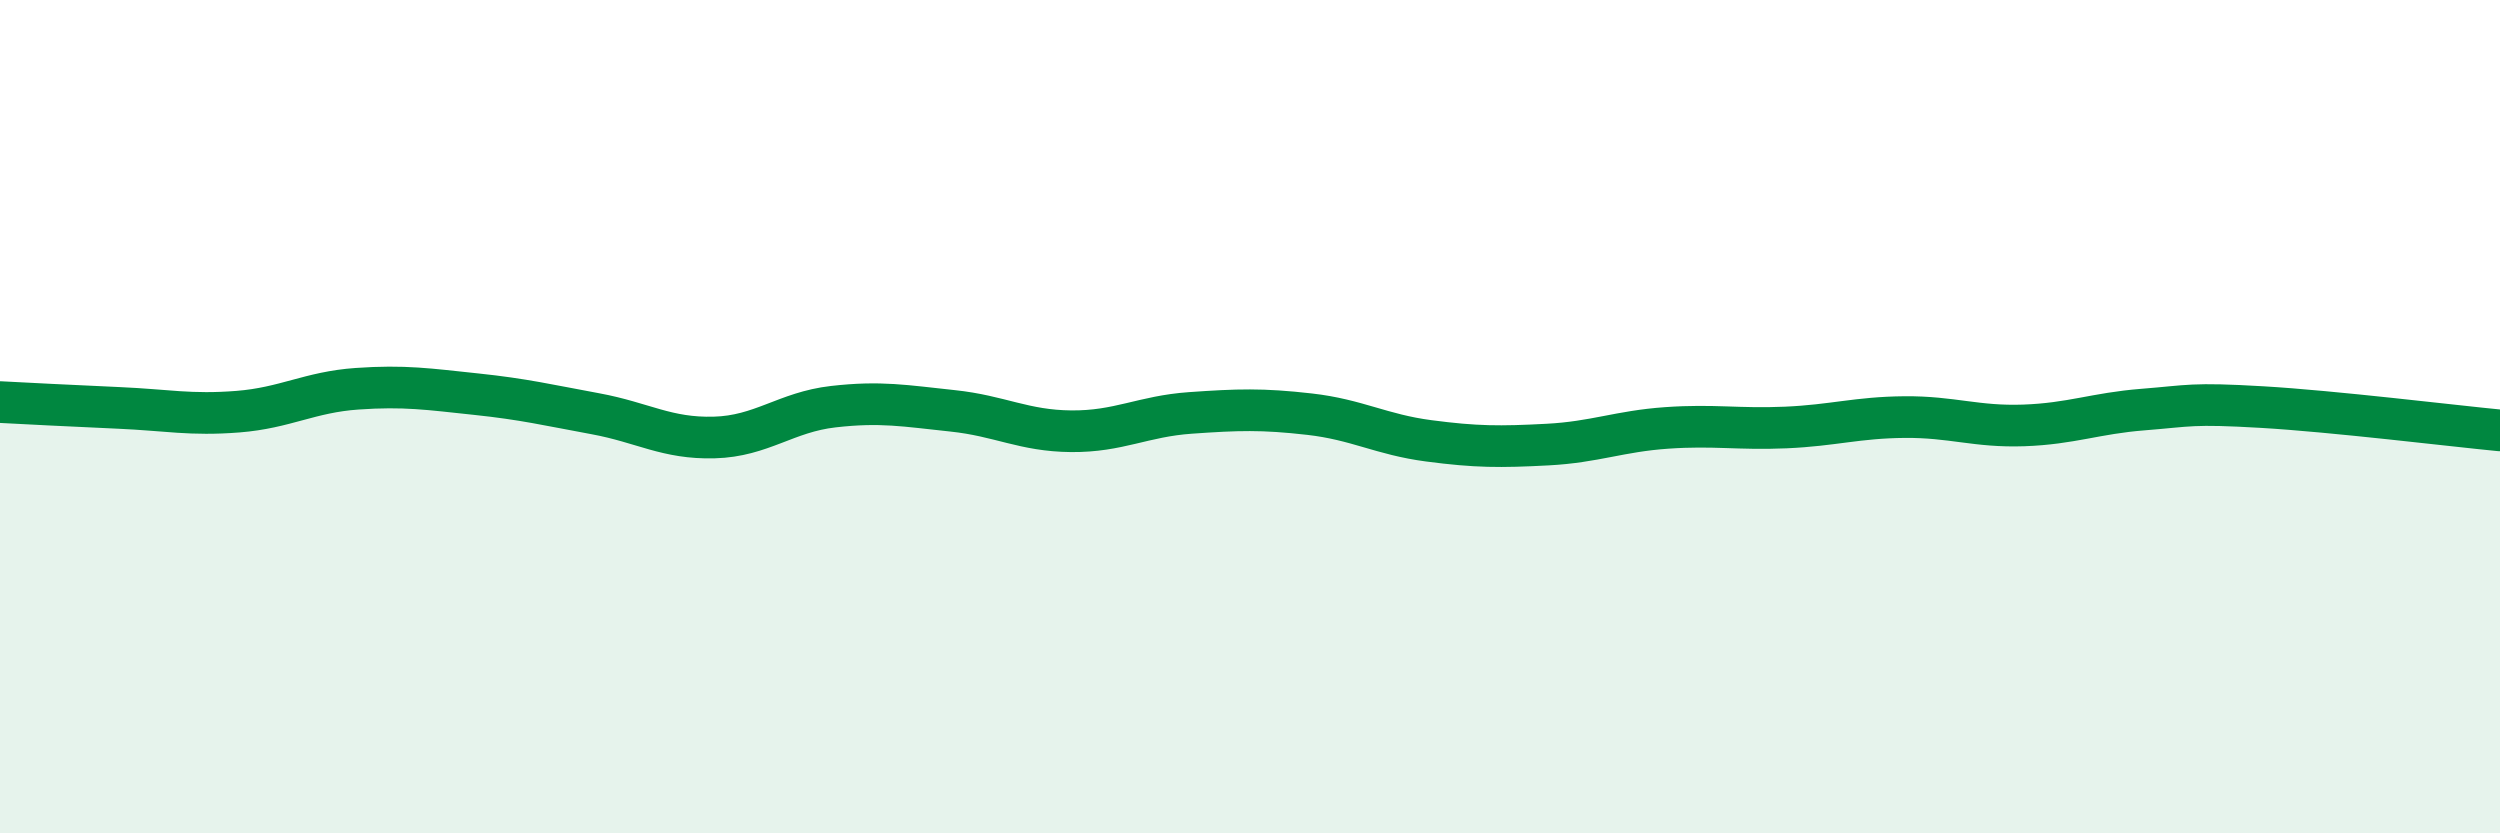 
    <svg width="60" height="20" viewBox="0 0 60 20" xmlns="http://www.w3.org/2000/svg">
      <path
        d="M 0,9.65 C 0.57,9.68 1.72,9.74 2.86,9.79 C 4,9.84 4.57,9.97 5.71,9.88 C 6.85,9.79 7.43,9.41 8.57,9.33 C 9.71,9.25 10.29,9.34 11.43,9.46 C 12.57,9.58 13.15,9.72 14.29,9.93 C 15.43,10.14 16,10.53 17.14,10.5 C 18.28,10.47 18.86,9.89 20,9.76 C 21.14,9.63 21.72,9.74 22.86,9.86 C 24,9.98 24.57,10.34 25.71,10.35 C 26.85,10.36 27.43,9.99 28.57,9.91 C 29.71,9.83 30.29,9.81 31.43,9.94 C 32.57,10.07 33.15,10.43 34.29,10.58 C 35.43,10.73 36,10.73 37.14,10.67 C 38.28,10.61 38.86,10.35 40,10.27 C 41.14,10.19 41.72,10.31 42.86,10.26 C 44,10.21 44.57,10.02 45.71,10.01 C 46.85,10 47.43,10.25 48.57,10.21 C 49.71,10.17 50.29,9.92 51.43,9.83 C 52.57,9.74 52.58,9.67 54.29,9.77 C 56,9.87 58.86,10.22 60,10.33L60 20L0 20Z"
        fill="#008740"
        opacity="0.1"
        stroke-linecap="round"
        stroke-linejoin="round"
      />
      <path
        d="M 0,9.65 C 0.57,9.68 1.72,9.74 2.86,9.79 C 4,9.84 4.57,9.97 5.71,9.88 C 6.85,9.79 7.43,9.41 8.57,9.33 C 9.71,9.25 10.29,9.34 11.43,9.46 C 12.57,9.58 13.15,9.72 14.29,9.93 C 15.43,10.14 16,10.53 17.14,10.5 C 18.28,10.47 18.86,9.89 20,9.76 C 21.14,9.63 21.72,9.74 22.86,9.86 C 24,9.98 24.57,10.34 25.71,10.35 C 26.85,10.36 27.43,9.99 28.57,9.91 C 29.71,9.83 30.29,9.81 31.43,9.94 C 32.57,10.07 33.15,10.43 34.29,10.58 C 35.43,10.73 36,10.73 37.14,10.67 C 38.28,10.61 38.86,10.35 40,10.27 C 41.14,10.19 41.72,10.31 42.86,10.26 C 44,10.21 44.57,10.02 45.71,10.01 C 46.85,10 47.43,10.25 48.57,10.21 C 49.71,10.17 50.29,9.92 51.43,9.83 C 52.57,9.74 52.58,9.67 54.29,9.77 C 56,9.87 58.86,10.22 60,10.33"
        stroke="#008740"
        stroke-width="1"
        fill="none"
        stroke-linecap="round"
        stroke-linejoin="round"
      />
    </svg>
  